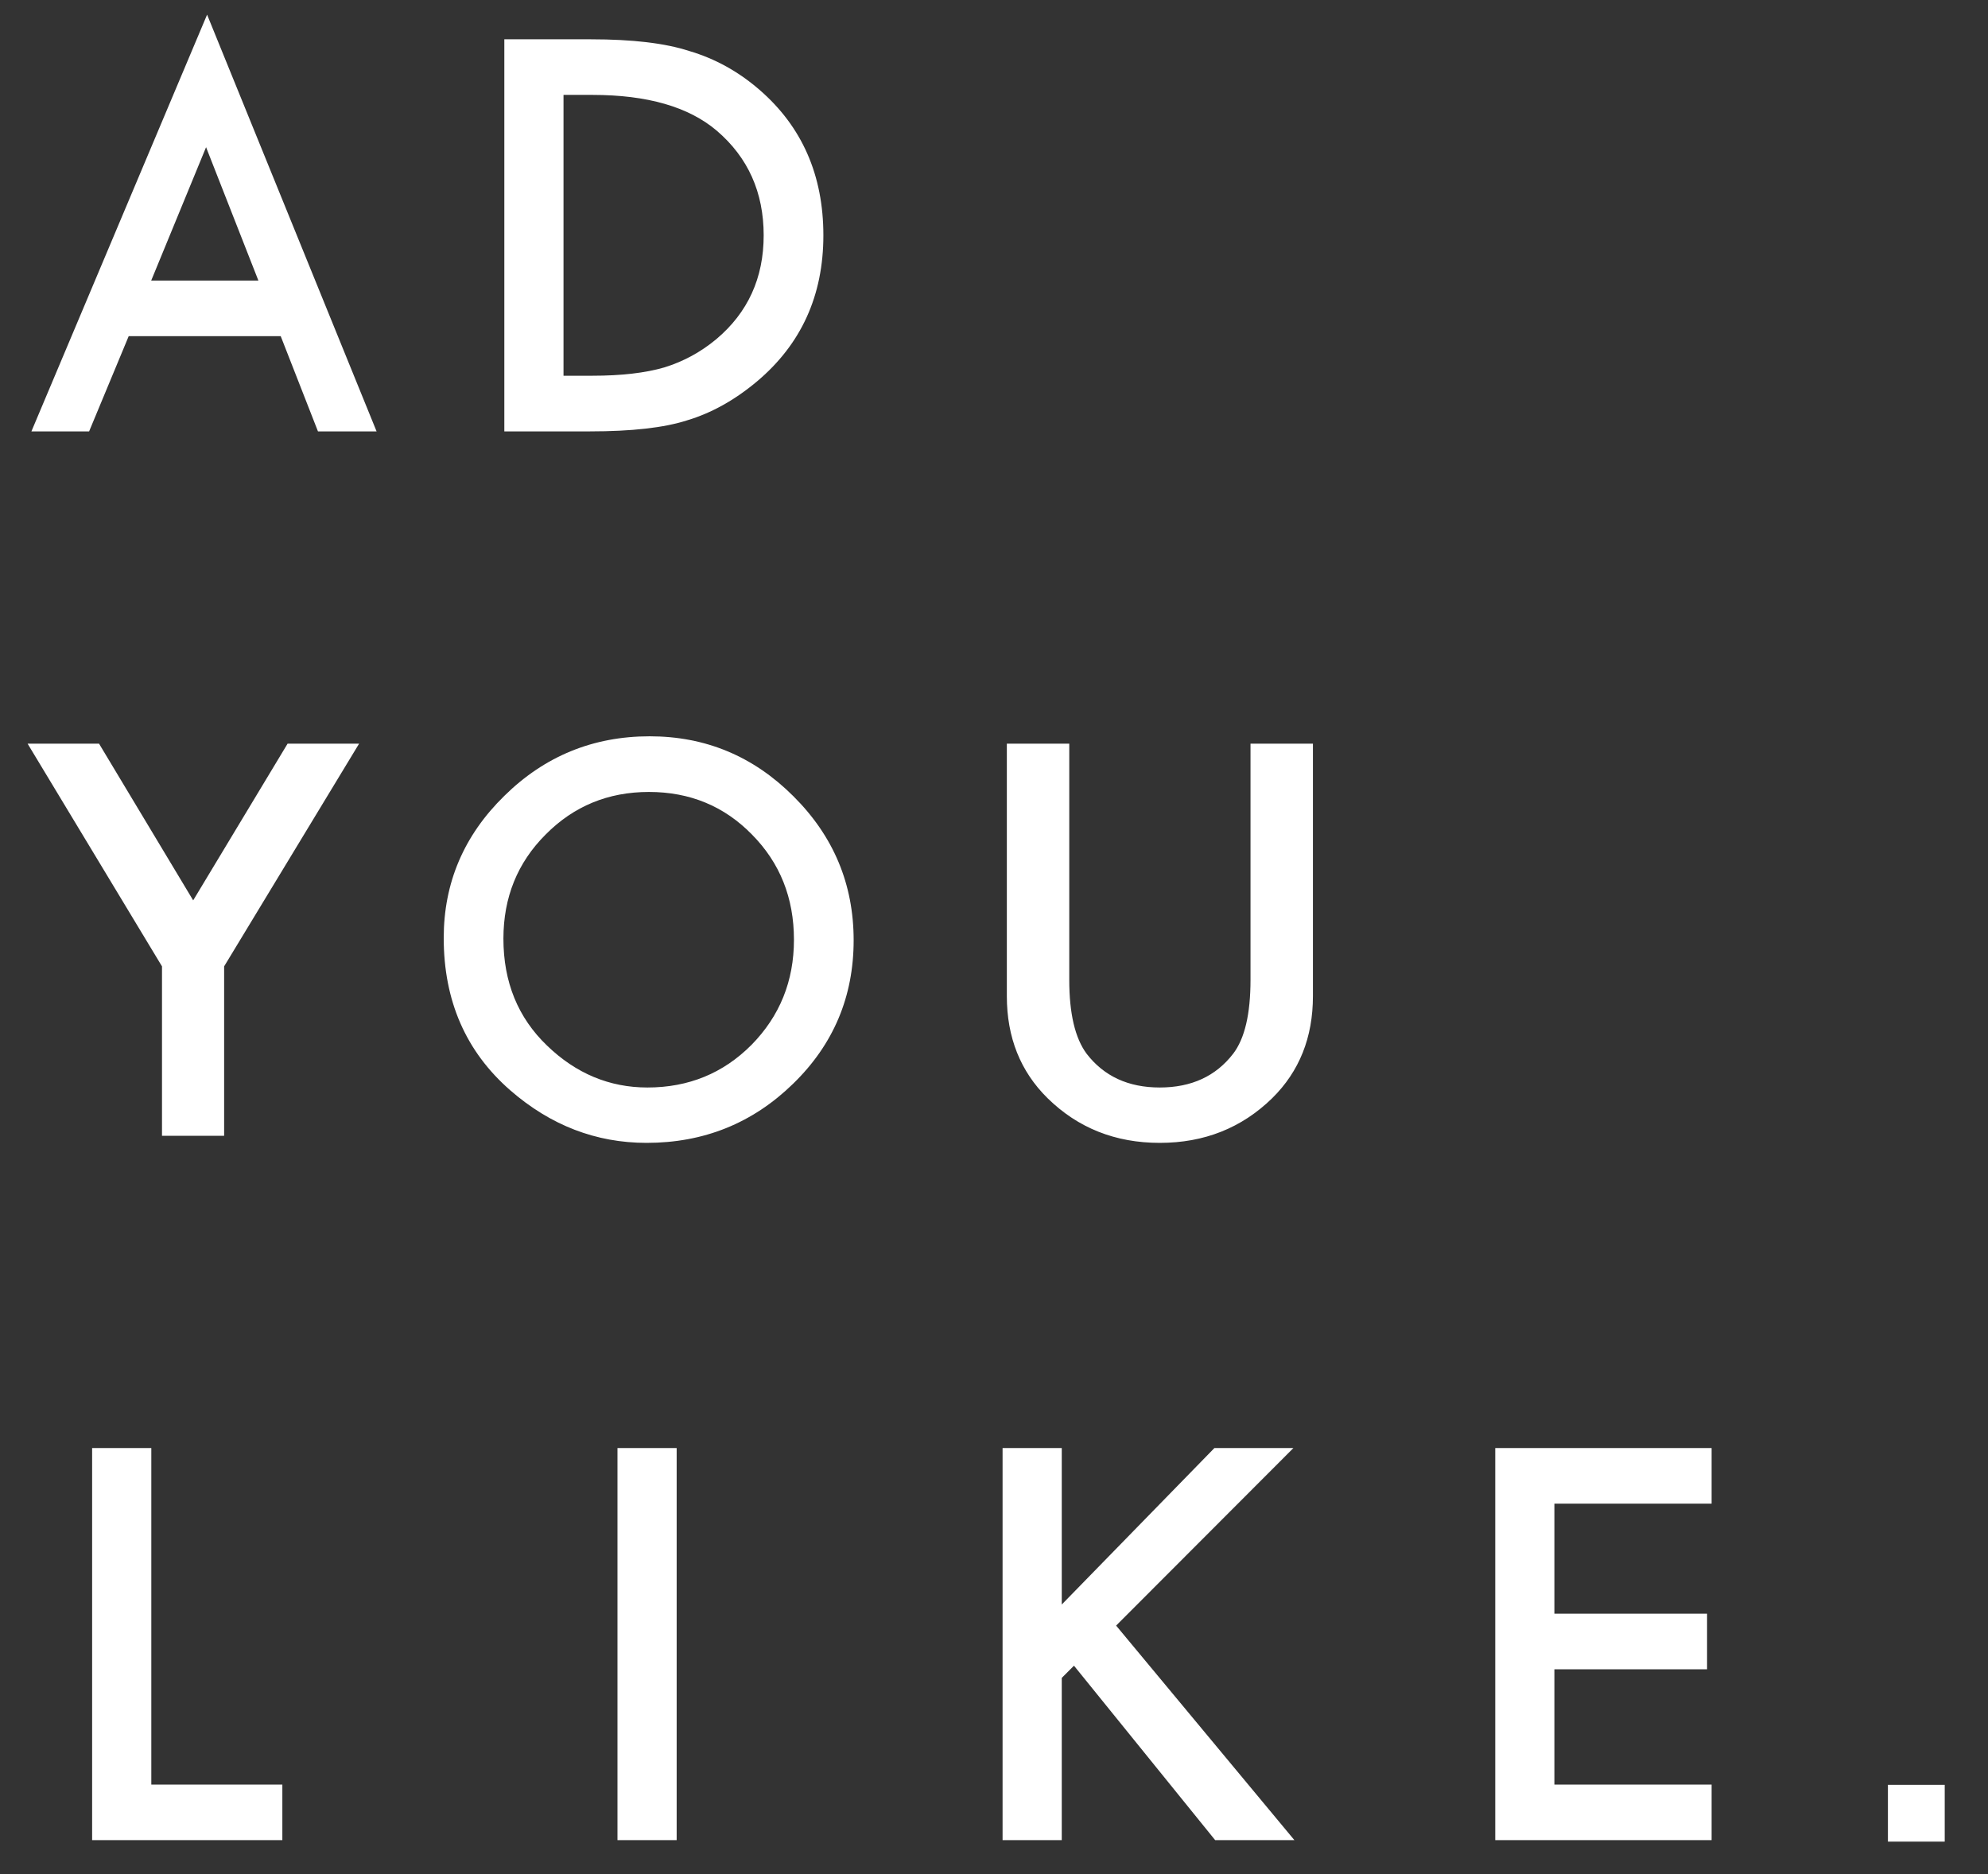 <?xml version="1.0" encoding="UTF-8"?>
<svg width="35px" height="33px" viewBox="0 0 35 33" version="1.1" xmlns="http://www.w3.org/2000/svg" xmlns:xlink="http://www.w3.org/1999/xlink">
    <rect x="0" y="0" width="35" height="33" fill="#333333" stroke="none"/>
    <title>Logo-Adyoulike Header</title>
    <g id="Homepage" stroke="none" stroke-width="1" fill="none" fill-rule="evenodd">
        <g transform="translate(-61, -20)" fill="#FFFFFF" id="Header">
            <g transform="translate(-4, 0)">
                <g id="Logo-Adyoulike-Header" transform="translate(65, 20)">
                    <rect id="Rectangle" x="33.238" y="31.428" width="1" height="1"></rect>
                    <path d="M4.971,32.402 L4.971,31.423 L2.664,31.423 L2.664,25.498 L1.622,25.498 L1.622,32.402 L4.971,32.402 Z M11.913,32.402 L11.913,25.498 L10.871,25.498 L10.871,32.402 L11.913,32.402 Z M18.693,32.402 L18.693,29.545 L18.908,29.33 L21.394,32.402 L22.789,32.402 L19.65,28.624 L22.771,25.498 L21.38,25.498 L18.693,28.253 L18.693,25.498 L17.651,25.498 L17.651,32.402 L18.693,32.402 Z M30.134,32.402 L30.134,31.423 L27.366,31.423 L27.366,29.393 L30.054,29.393 L30.054,28.414 L27.366,28.414 L27.366,26.477 L30.134,26.477 L30.134,25.498 L26.325,25.498 L26.325,32.402 L30.134,32.402 Z" id="LIKE" fill-rule="nonzero"></path>
                    <path d="M3.946,19.999 L3.946,17.016 L6.322,13.095 L5.063,13.095 L3.401,15.854 L1.744,13.095 L0.486,13.095 L2.852,17.016 L2.852,19.999 L3.946,19.999 Z M11.384,20.124 C12.392,20.124 13.252,19.777 13.964,19.082 C14.674,18.391 15.029,17.549 15.029,16.556 C15.029,15.569 14.675,14.724 13.969,14.021 C13.265,13.317 12.422,12.965 11.438,12.965 C10.443,12.965 9.59,13.314 8.881,14.012 C8.168,14.709 7.812,15.544 7.812,16.516 C7.812,17.622 8.202,18.516 8.983,19.198 C9.693,19.816 10.493,20.124 11.384,20.124 Z M11.398,19.149 C10.73,19.149 10.141,18.903 9.632,18.412 C9.119,17.92 8.863,17.292 8.863,16.529 C8.863,15.802 9.11,15.191 9.605,14.696 C10.1,14.195 10.706,13.945 11.425,13.945 C12.146,13.945 12.751,14.195 13.24,14.696 C13.732,15.194 13.978,15.811 13.978,16.547 C13.978,17.274 13.729,17.891 13.231,18.398 C12.733,18.899 12.122,19.149 11.398,19.149 Z M20.418,20.124 C21.201,20.124 21.861,19.862 22.398,19.337 C22.876,18.866 23.115,18.267 23.115,17.54 L23.115,17.54 L23.115,13.095 L22.016,13.095 L22.016,17.253 C22.016,17.856 21.914,18.289 21.71,18.555 C21.405,18.951 20.974,19.149 20.418,19.149 C19.865,19.149 19.436,18.951 19.131,18.555 C18.927,18.28 18.825,17.847 18.825,17.253 L18.825,17.253 L18.825,13.095 L17.726,13.095 L17.726,17.54 C17.726,18.267 17.965,18.866 18.443,19.337 C18.977,19.862 19.636,20.124 20.418,20.124 Z" id="YOU" fill-rule="nonzero"></path>
                    <path d="M1.569,7.596 L2.266,5.919 L4.942,5.919 L5.598,7.596 L6.63,7.596 L3.646,0.258 L0.553,7.596 L1.569,7.596 Z M4.549,4.94 L2.662,4.94 L3.628,2.592 L4.549,4.94 Z M10.385,7.596 C11.122,7.596 11.691,7.532 12.092,7.403 C12.522,7.275 12.932,7.047 13.324,6.719 C14.105,6.063 14.496,5.205 14.496,4.144 C14.496,3.086 14.121,2.231 13.372,1.582 C13.001,1.26 12.589,1.032 12.134,0.898 C11.711,0.76 11.134,0.692 10.403,0.692 L10.403,0.692 L8.879,0.692 L8.879,7.596 L10.385,7.596 Z M10.431,6.616 L9.921,6.616 L9.921,1.671 L10.431,1.671 C11.395,1.671 12.125,1.881 12.62,2.302 C13.17,2.773 13.445,3.387 13.445,4.144 C13.445,4.895 13.167,5.505 12.61,5.973 C12.338,6.199 12.034,6.365 11.698,6.469 C11.361,6.567 10.939,6.616 10.431,6.616 L10.431,6.616 Z" id="AD" fill-rule="nonzero"></path>
                </g>
            </g>
        </g>
    </g>
</svg>